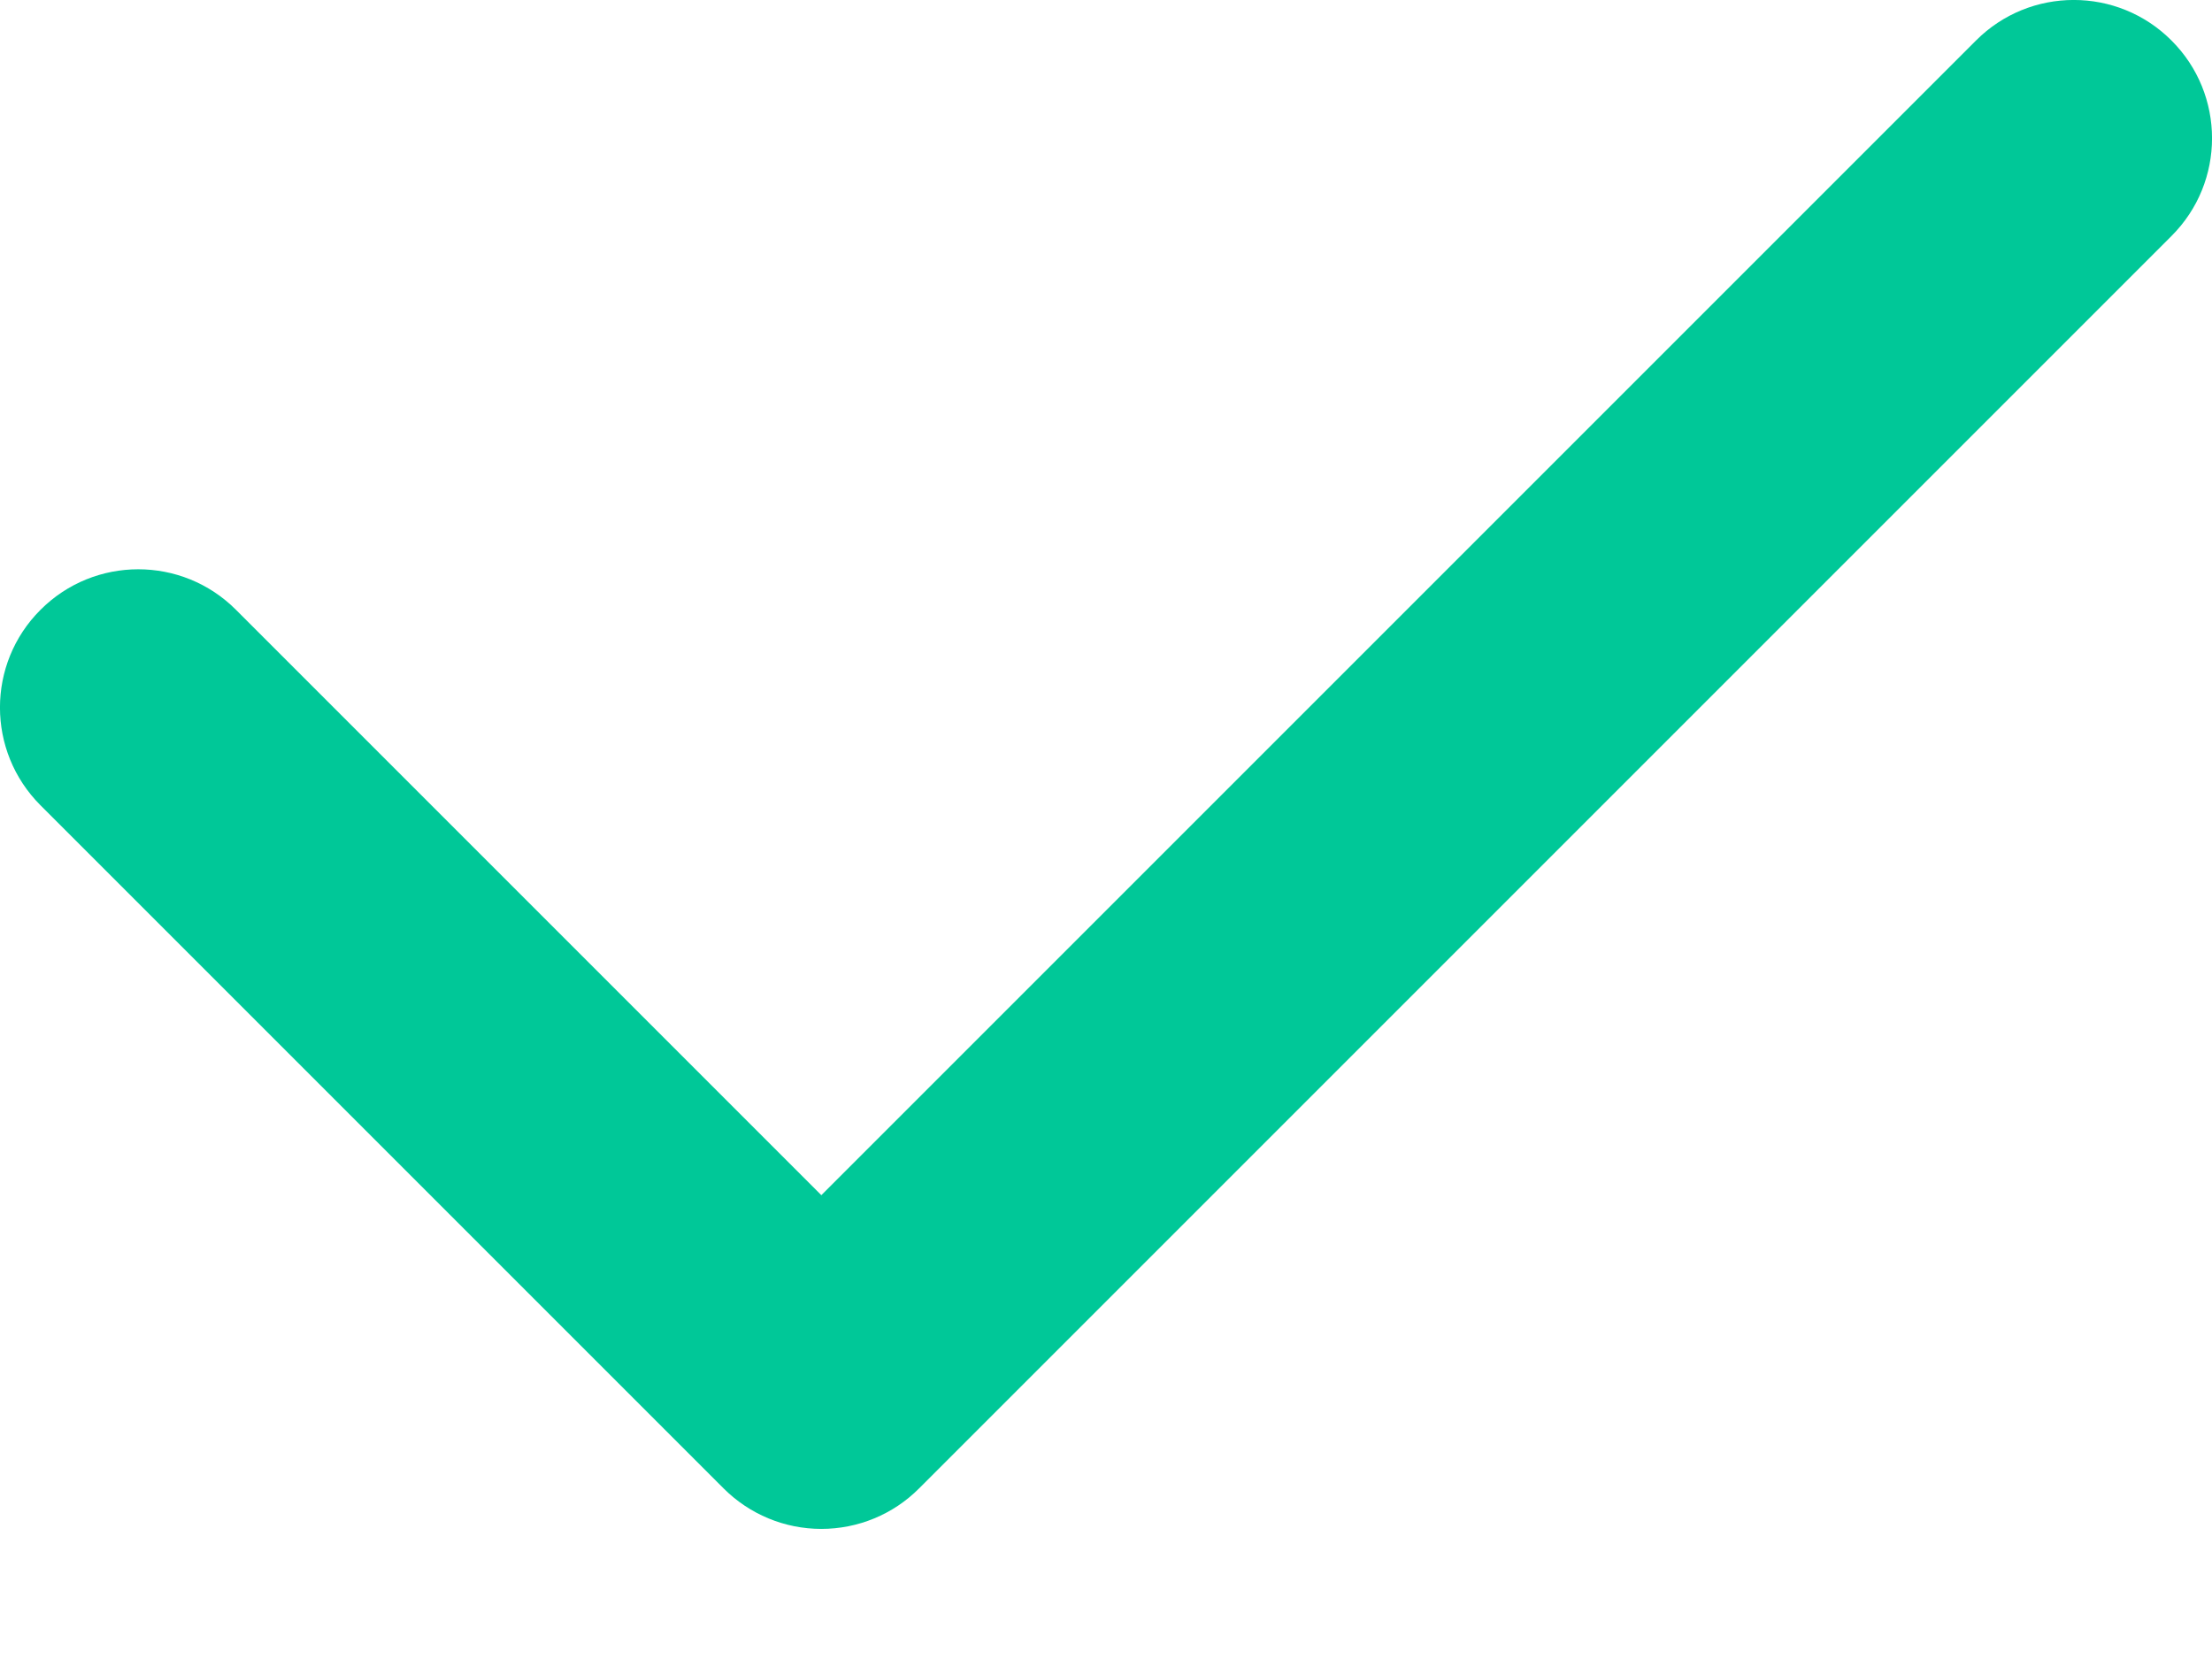 <svg width="16" height="12" viewBox="0 0 16 12" fill="none" xmlns="http://www.w3.org/2000/svg">
<path d="M1.707 4.411C1.317 4.02 0.683 4.02 0.293 4.411C-0.098 4.801 -0.098 5.434 0.293 5.825L1.707 4.411ZM5.941 10.059L5.234 10.766C5.422 10.954 5.676 11.059 5.941 11.059C6.206 11.059 6.461 10.954 6.648 10.766L5.941 10.059ZM15.707 1.707C16.098 1.317 16.098 0.683 15.707 0.293C15.317 -0.098 14.683 -0.098 14.293 0.293L15.707 1.707ZM10.882 5.118L10.175 4.411L10.882 5.118ZM0.293 5.825L5.234 10.766L6.648 9.352L1.707 4.411L0.293 5.825ZM6.648 10.766L11.589 5.825L10.175 4.411L5.234 9.352L6.648 10.766ZM11.589 5.825L15.707 1.707L14.293 0.293L10.175 4.411L11.589 5.825Z" fill="#00C898"/>
</svg>
